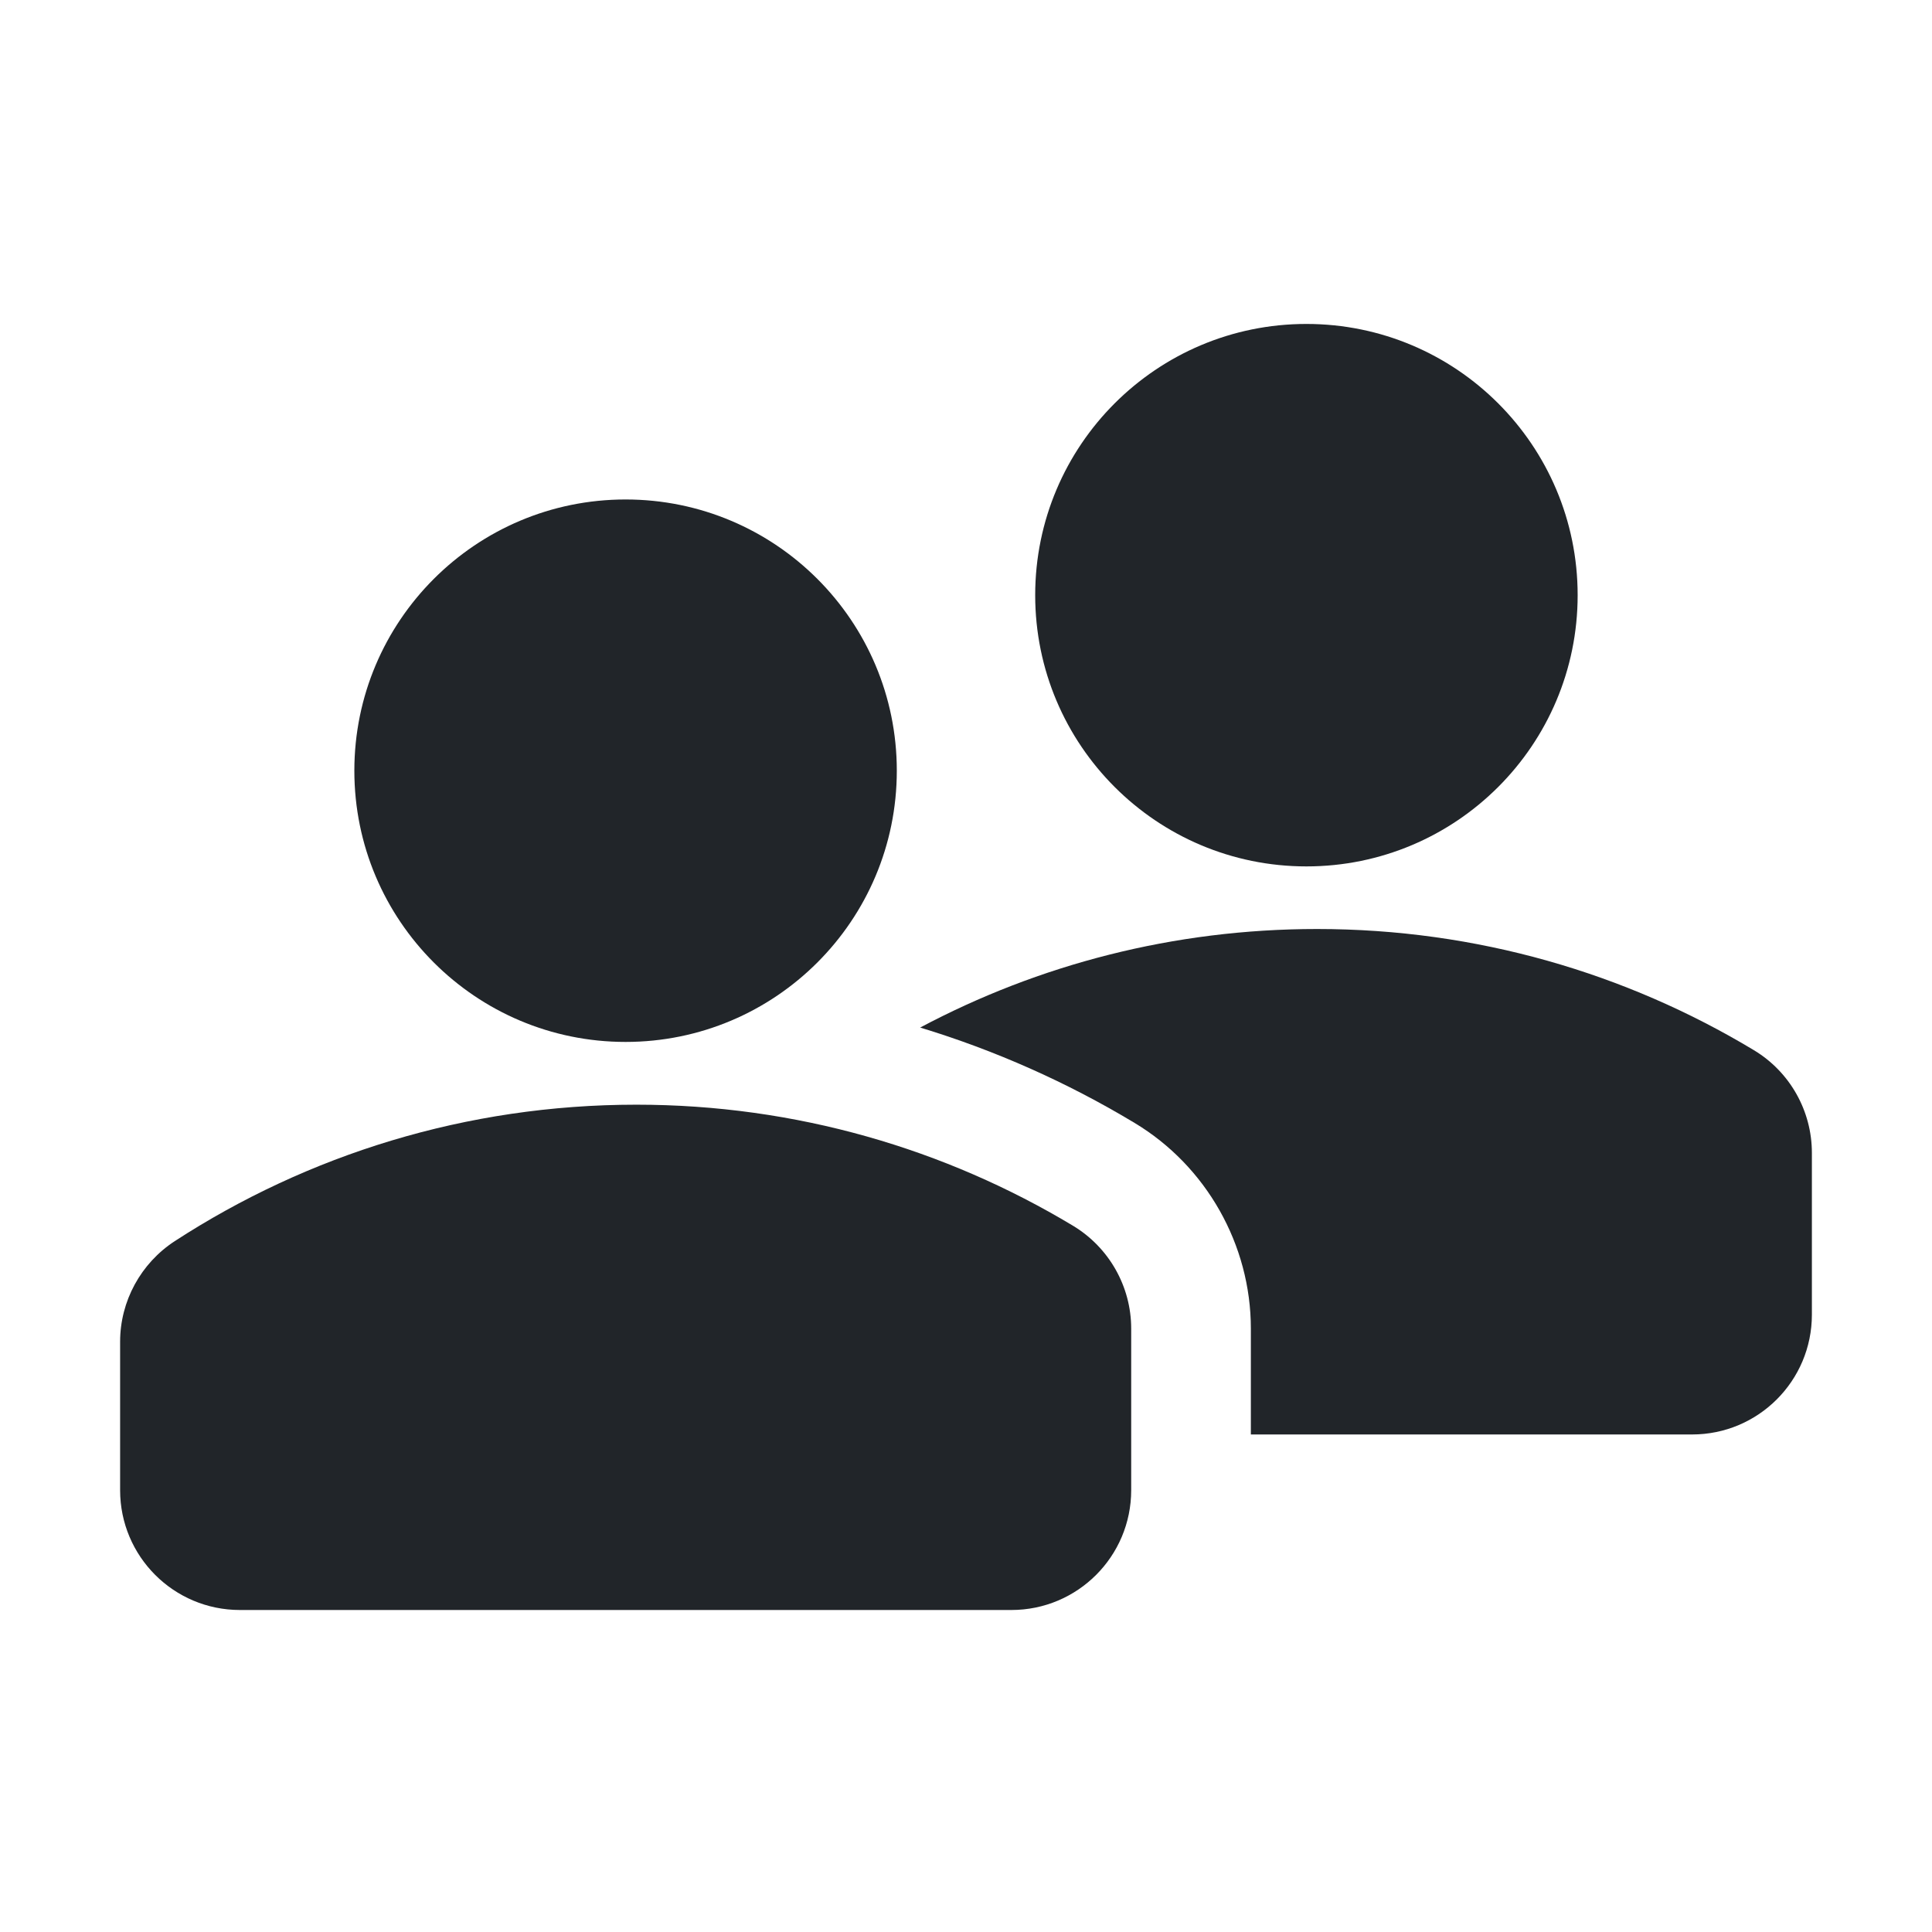 <?xml version="1.0" encoding="UTF-8"?>
<svg id="Layer_1" data-name="Layer 1" xmlns="http://www.w3.org/2000/svg" viewBox="0 0 129 129">
  <defs>
    <style>
      .cls-1 {
        fill: #212529;
      }
    </style>
  </defs>
  <g>
    <path class="cls-1" d="M120.98,76.98v10.8c0,4.42-3.58,8-8,8h-29.46v-7.07c0-5.59-2.97-10.85-7.76-13.73-4.52-2.72-9.32-4.85-14.32-6.37,7.9-4.2,16.92-6.58,26.5-6.58,10.67,0,20.64,2.96,29.15,8.08,2.42,1.45,3.89,4.06,3.89,6.87Z"/>
    <circle class="cls-1" cx="87.23" cy="39.74" r="18.11"/>
  </g>
  <g>
    <path class="cls-1" d="M75.53,88.71c0-2.81-1.48-5.42-3.89-6.87-8.52-5.12-18.49-8.08-29.15-8.08-11.37,0-21.95,3.35-30.82,9.11-2.27,1.48-3.65,4.01-3.65,6.72v9.91c0,4.42,3.58,8,8,8h51.51c4.42,0,8-3.58,8-8v-10.8Z"/>
    <circle class="cls-1" cx="41.77" cy="51.46" r="18.11"/>
  </g>
</svg>